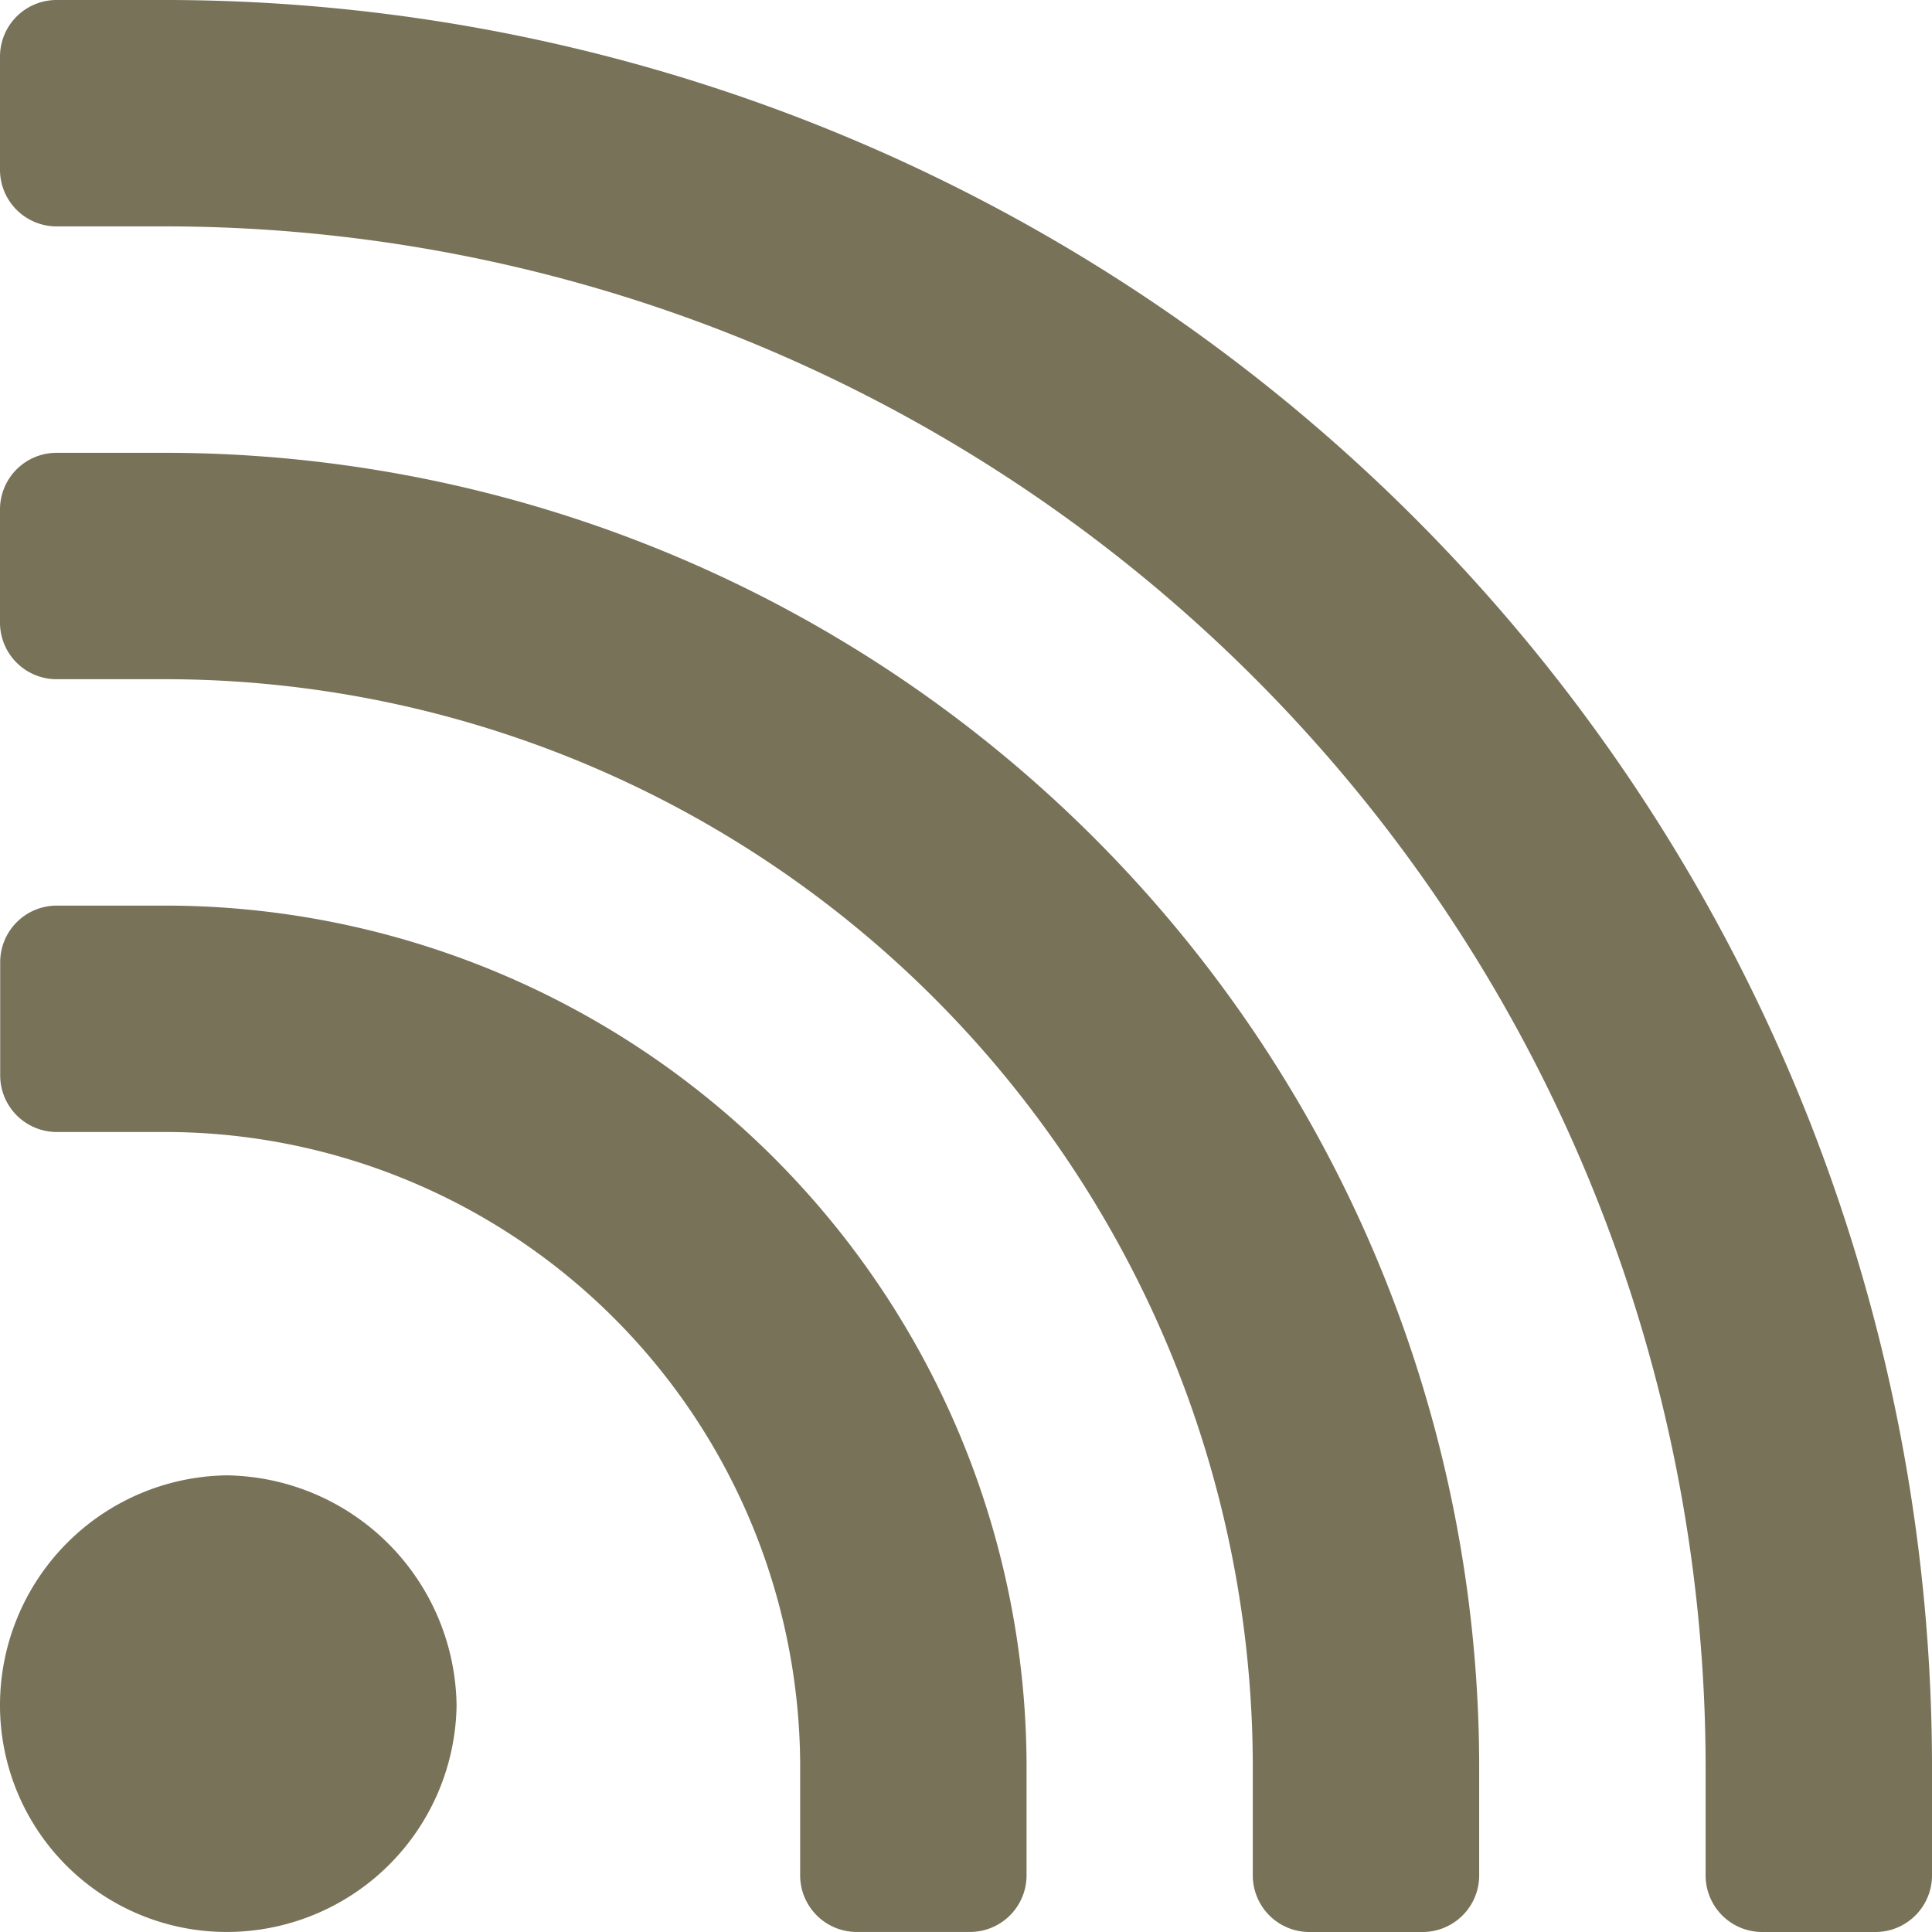 <svg xmlns="http://www.w3.org/2000/svg" width="50" height="50" viewBox="0 0 50 50">
  <g id="グループ_394" data-name="グループ 394" transform="translate(-791.092 -340.958)">
    <path id="パス_894" data-name="パス 894" d="M796.952,383.321a5.95,5.95,0,0,0,5.956-5.86,6.034,6.034,0,0,0-5.956-5.957,5.951,5.951,0,0,0-5.86,5.957A5.867,5.867,0,0,0,796.952,383.321Z" transform="translate(0 7.636)" fill="#787259"/>
    <path id="パス_895" data-name="パス 895" d="M792.557,365.567h2.93A16.449,16.449,0,0,1,811.8,381.875v2.93a1.465,1.465,0,0,0,1.465,1.465h2.929a1.465,1.465,0,0,0,1.465-1.465v-2.93a22.307,22.307,0,0,0-22.167-22.167h-2.93a1.464,1.464,0,0,0-1.465,1.464v2.93A1.465,1.465,0,0,0,792.557,365.567Z" transform="translate(0 4.687)" fill="#787259"/>
    <path id="パス_896" data-name="パス 896" d="M792.557,356.192h2.93a28.167,28.167,0,0,1,28.027,28.027v2.93a1.465,1.465,0,0,0,1.465,1.465h2.929a1.465,1.465,0,0,0,1.465-1.465v-2.93a34.024,34.024,0,0,0-33.886-33.886h-2.93a1.464,1.464,0,0,0-1.465,1.464v2.93A1.465,1.465,0,0,0,792.557,356.192Z" transform="translate(0 2.344)" fill="#787259"/>
    <path id="パス_897" data-name="パス 897" d="M795.487,340.958h-2.93a1.464,1.464,0,0,0-1.465,1.464v2.93a1.465,1.465,0,0,0,1.465,1.465h2.93a39.885,39.885,0,0,1,39.746,39.746v2.93a1.465,1.465,0,0,0,1.465,1.465h2.929a1.465,1.465,0,0,0,1.465-1.465v-2.93A45.743,45.743,0,0,0,795.487,340.958Z" transform="translate(0 0)" fill="#787259"/>
  </g>
</svg>
